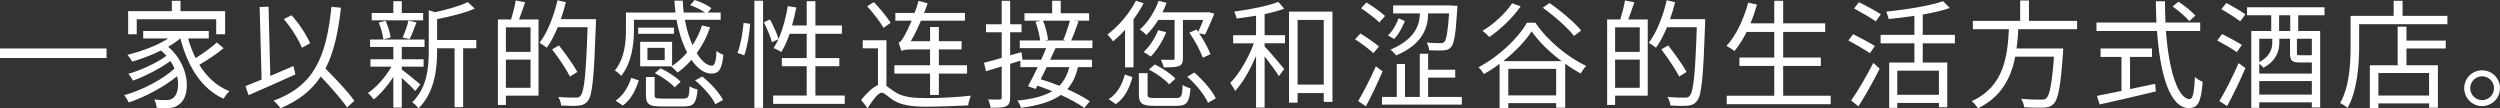 <?xml version="1.0" encoding="UTF-8"?>
<svg id="_レイヤー_1" data-name="レイヤー_1" xmlns="http://www.w3.org/2000/svg" width="447.277" height="19.4" viewBox="0 0 447.277 19.4">
  <rect x="0" y="0" width="447.277" height="19.4" fill="#333333" stroke="none"/>
  <path d="M0,8.672h19.064v1.7H0v-1.7ZM35.655,11.59c1.407-.818,3.087-1.91,4.347-2.96l-1.197-1.029c-.986.882-2.498,1.974-3.801,2.793-.545-1.092-1.008-2.268-1.344-3.507h3.695v-1.344h-11.736v1.344h4.473c-1.975,1.281-4.746,2.289-7.286,2.919.252.272.692.924.86,1.218,1.68-.504,3.507-1.176,5.145-1.995.357.315.672.63.966.945-1.616,1.238-4.577,2.604-6.823,3.233.293.314.65.86.84,1.218,2.141-.777,4.934-2.205,6.697-3.507.294.441.546.882.734,1.344-2.057,1.932-5.857,3.905-9.007,4.767.294.336.63.924.819,1.302,2.896-.966,6.361-2.813,8.65-4.703.42,1.784.062,3.317-.693,3.884-.42.357-.882.399-1.449.399-.461,0-1.176-.021-1.952-.105.272.42.399,1.071.44,1.491.672.042,1.323.062,1.827.042.944,0,1.532-.147,2.226-.693,2.058-1.428,2.016-6.823-1.994-10.288.776-.44,1.512-.944,2.141-1.47h.043c1.301,4.977,3.736,8.966,7.705,10.771.252-.42.714-1.029,1.07-1.344-2.268-.882-4.052-2.562-5.396-4.725ZM24.465,3.443h14.214v2.688h1.596V1.995h-7.979V.147h-1.554v1.848h-7.811v4.136h1.533v-2.688ZM55.479,7.748c-.588-1.428-1.932-3.485-3.317-5.019l-1.386.693c1.323,1.532,2.667,3.674,3.233,5.123l1.47-.798ZM61.002,1.386l-1.701-.168c-.924,9.07-3.149,14.151-10.352,16.797.379.315,1.029,1.029,1.239,1.344,3.275-1.364,5.563-3.191,7.202-5.669,1.784,1.89,3.736,4.095,4.703,5.543l1.301-1.196c-1.07-1.554-3.296-3.885-5.164-5.774,1.469-2.813,2.268-6.383,2.771-10.876ZM52.498,11.821c-1.386.588-2.793,1.196-4.137,1.764l-.314-12.388-1.596.062.357,12.976c-1.092.462-2.079.861-2.898,1.176l.567,1.617c2.31-1.008,5.479-2.394,8.378-3.717l-.357-1.49ZM75.703,2.331h-3.82V.21h-1.512v2.121h-3.863v1.302h9.195v-1.302ZM75.199,15.117c-.482-.44-2.52-2.1-3.316-2.688v-.504h3.904v-1.322h-3.904v-2.205h4.072v-1.322h-9.742v1.322h4.158v2.205h-4.095v1.322h3.759c-1.051,1.848-2.709,3.737-4.221,4.725.336.272.798.776,1.05,1.134,1.176-.924,2.478-2.415,3.507-4.031v5.501h1.512v-5.333c.881.798,1.952,1.826,2.393,2.352l.924-1.155ZM78.202,3.423c2.331-.462,4.955-1.092,6.739-1.89l-1.26-1.155c-1.344.672-3.695,1.344-5.836,1.806l-1.135-.356v7.307c0,2.939-.293,6.571-2.96,9.175.356.21.924.756,1.112,1.092,2.939-2.918,3.339-7.117,3.339-10.246v-.524h3.128v10.54h1.533v-10.54h2.352v-1.47h-7.013v-3.737ZM73.289,6.992c.398-.756.818-1.932,1.218-2.981l-1.428-.336c-.188.902-.672,2.204-1.05,3.044l1.26.273ZM68.586,7.055l1.302-.356c-.104-.798-.462-2.037-.903-2.981l-1.217.314c.398.945.734,2.205.818,3.023ZM103.297,12.871c-.672-1.239-2.121-3.255-3.297-4.745l-1.218.714c1.155,1.512,2.562,3.59,3.191,4.85l1.323-.818ZM101.238.399l-1.49-.357c-.672,2.877-1.806,5.774-3.213,7.622.336.21,1.008.63,1.281.882.734-.987,1.386-2.268,1.974-3.675h5.333c-.273,8.356-.588,11.548-1.281,12.283-.209.272-.44.314-.86.314-.483,0-1.743,0-3.107-.126.294.441.483,1.071.524,1.533,1.176.062,2.373.104,3.107.021.715-.062,1.197-.252,1.659-.84.84-1.028,1.112-4.262,1.448-13.836v-.798h-6.277c.357-.987.65-1.995.902-3.023ZM92.861,3.485h3.485v13.627h-5.837v1.658h-1.428V3.485h2.352c.314-1.008.693-2.414.84-3.401l1.68.315c-.357,1.028-.734,2.184-1.092,3.086ZM94.919,10.666h-4.409v5.039h4.409v-5.039ZM90.51,4.893v4.388h4.409v-4.388h-4.409ZM120.58,4.955h-6.404v1.092h6.404v-1.092ZM128.201,9.112c.295.273.819.567,1.219.693-.252,2.624-.819,3.359-2.143,3.359-1.28,0-2.52-.924-3.568-2.457-.756.882-1.596,1.638-2.479,2.268-.23-.272-.797-.818-1.133-1.07l.062-.042h-5.627v-4.389h5.711v4.325c.986-.65,1.89-1.47,2.688-2.414-.818-1.596-1.49-3.611-1.89-5.837h-7.622v1.848c0,2.414-.377,5.837-2.288,8.188-.188-.294-.819-.798-1.134-.966,1.764-2.163,1.994-5.103,1.994-7.244v-3.128h8.861c-.084-.693-.147-1.407-.189-2.121h1.49c.021.714.084,1.428.168,2.121h3.822c-.672-.483-1.743-1.008-2.667-1.323l.819-.924c1.028.336,2.309.924,2.98,1.47l-.65.777h2.31v1.302h-6.403c.314,1.722.797,3.254,1.364,4.535.714-1.071,1.28-2.247,1.7-3.527l1.449.336c-.588,1.722-1.406,3.275-2.394,4.619.882,1.428,1.848,2.246,2.708,2.246.525-.021.735-.756.84-2.646ZM118.922,8.566h-3.087v2.184h3.087v-2.184ZM110.145,18.015l1.281.861c1.512-1.071,2.33-2.835,2.855-4.493l-1.344-.462c-.482,1.532-1.386,3.128-2.793,4.094ZM125.641,13.689l-1.281.693c1.512,1.238,3.045,2.981,3.611,4.262l1.386-.756c-.651-1.302-2.204-3.002-3.716-4.199ZM120.706,15.621l1.071-.986c-.735-.798-2.289-1.806-3.591-2.415l-1.028.861c1.322.672,2.834,1.742,3.548,2.54ZM122.238,17.637h-3.82c-1.135,0-1.303-.104-1.303-.63v-3.233h-1.553v3.255c0,1.596.566,2.016,2.729,2.016h4.074c1.764,0,2.225-.588,2.436-3.045-.441-.084-1.092-.314-1.428-.566-.063,1.952-.211,2.204-1.135,2.204ZM145.885,11.842h4.283v-1.448h-4.283v-4.347h4.744v-1.49h-4.744V.21h-1.555v4.347h-2.624c.294-1.029.546-2.121.756-3.213l-1.512-.252c-.357,2.111-.911,4.196-1.666,5.879-.256-.884-.9-2.36-1.526-3.486l-1.092.504c.588,1.155,1.218,2.667,1.448,3.569l1.156-.557c-.263.583-.549,1.118-.861,1.586.377.168,1.07.504,1.385.714.567-.903,1.051-1.995,1.471-3.255h3.064v4.347h-4.451v1.448h4.451v5.249h-6.004v1.491h12.807v-1.491h-5.248v-5.249ZM134.967,19.296h1.553V.126h-1.553v19.17ZM131.943,9.47l1.217.42c.547-1.533.945-3.905,1.051-5.627l-1.176-.168c-.147,1.7-.525,3.989-1.092,5.375ZM160.187,16.503c-.735-.462-1.176-.86-1.596-1.134V7.202h-4.241v1.448h2.729v6.572c-.903.378-1.952,1.364-3.023,2.646l1.155,1.49c.944-1.448,1.889-2.771,2.54-2.771.462,0,1.176.735,2.036,1.323,1.533.924,3.275,1.176,6.026,1.176,2.079,0,5.921-.147,7.411-.231.021-.482.295-1.302.463-1.742-2.079.252-5.25.44-7.832.44-2.457,0-4.283-.168-5.669-1.05ZM166.401,16.986h1.575v-3.821h5.039v-1.491h-5.039v-2.834h4.052l.021-1.47h-4.072v-2.541h-1.575v2.541h-3.443c.63-1.092,1.239-2.331,1.806-3.675h7.873v-1.386h-7.307c.231-.566.441-1.154.631-1.722l-1.617-.44c-.189.714-.441,1.47-.714,2.162h-3.443v1.386h2.919c-.525,1.218-.987,2.184-1.219,2.562-.42.777-.756,1.302-1.133,1.365.168.44.44,1.176.524,1.512.168-.189.882-.294,1.89-.294h3.233v2.834h-6.383v1.491h6.383v3.821ZM159.347,4.095c-.608-1.029-1.932-2.583-3.003-3.717l-1.196.756c1.071,1.176,2.352,2.813,2.919,3.843l1.28-.882ZM191.644,7.244h3.8v1.364h-6.592c-.295.651-.631,1.365-.967,2.079h7.475v1.322h-2.498c-.378,1.617-.986,2.919-1.91,3.947,1.574.693,3.023,1.47,4.031,2.163l-.987,1.196c-1.008-.734-2.52-1.574-4.199-2.33-1.638,1.176-3.947,1.89-7.139,2.31-.126-.441-.378-.987-.63-1.302,2.75-.273,4.766-.798,6.236-1.68-.903-.357-1.807-.693-2.667-.987l-.315.588-1.364-.482c.504-.924,1.134-2.142,1.743-3.423h-3.107v-1.154l-1.827.566v5.984c0,.882-.188,1.322-.714,1.596-.546.252-1.386.294-2.771.272-.062-.378-.252-1.07-.462-1.49.944.042,1.806.042,2.079.021.272,0,.356-.084.356-.398v-5.522l-2.813.861-.357-1.512c.861-.21,1.975-.525,3.171-.882v-4.577h-2.813v-1.428h2.813V.147h1.512v4.199h2.036v1.428h-2.036v4.136l2.016-.588.188,1.365h3.339c.336-.714.63-1.428.903-2.079h-4.725v-1.364h3.653c-.126-.924-.44-2.289-.84-3.339l1.008-.21h-2.981v-1.322h4.955V.126h1.533v2.247h5.08v1.322h-2.645l.756.105c-.42,1.176-.903,2.52-1.323,3.443ZM187.256,12.01c-.357.756-.715,1.491-1.071,2.163,1.071.314,2.204.714,3.339,1.176.86-.861,1.428-1.953,1.784-3.339h-4.052ZM190.236,7.16c.399-.945.903-2.415,1.176-3.465h-4.808c.462,1.113.819,2.541.903,3.401l-.567.147h3.779l-.483-.084ZM198.346,17.742l1.28.882c1.638-1.092,2.478-2.961,2.981-4.829l-1.365-.462c-.44,1.742-1.364,3.443-2.896,4.409ZM207.205,5.396c-.566,1.448-1.512,2.918-2.604,3.905.379.21.987.588,1.281.818,1.05-1.07,2.121-2.708,2.771-4.367l-1.449-.356ZM209.18,15.097l1.112-1.029c-.776-.84-2.352-1.91-3.695-2.54l-1.05.924c1.365.672,2.897,1.784,3.633,2.646ZM203.237.126c-1.196,2.31-3.128,4.577-5.103,6.047.295.294.819.924,1.008,1.218.715-.588,1.449-1.28,2.143-2.058v6.719h1.512V3.465c.672-.924,1.301-1.89,1.805-2.877l-1.364-.462ZM203.93,5.291c.357.21.924.693,1.176.966.735-.714,1.471-1.658,2.121-2.688h2.918v6.824c0,.23-.062.294-.356.314-.252,0-1.134,0-2.1-.021.21.378.44.966.504,1.364,1.302,0,2.163-.021,2.729-.23.566-.231.714-.651.714-1.428V3.569h3.632c-.272.777-.608,1.533-.902,2.121l-.294-.399-1.28.546c.965,1.386,1.973,3.275,2.414,4.493l1.365-.63c-.399-1.028-1.176-2.498-2.037-3.737l1.07.21c.483-.924,1.113-2.436,1.659-3.737l-1.092-.272-.252.042h-7.937c.273-.546.525-1.134.734-1.701l-1.428-.356c-.713,1.994-1.932,3.884-3.359,5.144ZM210.439,17.532h-3.843c-1.112,0-1.28-.105-1.28-.651v-3.8h-1.555v3.8c0,1.617.567,2.058,2.73,2.058h4.052c1.784,0,2.247-.63,2.456-3.149-.44-.104-1.07-.336-1.406-.588-.084,2.037-.23,2.331-1.154,2.331ZM213.672,12.976l-1.26.756c1.555,1.323,3.129,3.297,3.717,4.661l1.386-.798c-.672-1.406-2.268-3.275-3.843-4.619ZM226.253,2.52c1.302-.272,2.54-.608,3.507-.966l-1.051-1.218c-1.848.735-5.123,1.365-7.895,1.743.189.356.357.86.441,1.238,1.113-.146,2.289-.314,3.465-.504v3.485h-4.095v1.449h3.695c-.944,2.624-2.624,5.501-4.22,7.097.293.378.692,1.008.881,1.428,1.344-1.449,2.709-3.821,3.738-6.257v9.238h1.532v-9.176c.903,1.176,2.079,2.751,2.562,3.549l.945-1.281c-.525-.65-2.709-3.212-3.507-4.052v-.546h3.653v-1.449h-3.653v-3.779ZM230.62,2.079h7.769v16.146h-1.554v-1.574h-4.683v1.722h-1.532V2.079ZM232.152,15.139h4.683V3.569h-4.683v11.569ZM248.765,8.882c.356.252.798.734,1.028,1.028,5.061-2.12,5.711-5.396,5.711-7.517h3.759c-.252,3.381-.483,4.725-.86,5.103-.168.188-.379.23-.735.23-.378,0-1.364-.021-2.415-.104.231.378.42.944.441,1.364,1.029.063,2.037.063,2.562.021.588-.042.987-.168,1.344-.567.567-.608.84-2.31,1.112-6.761.021-.21.043-.65.043-.65h-1.051v-.063h-10.455v1.428h4.787c-.021,1.68-.567,4.535-5.271,6.488ZM247.799,2.855c-.714-.692-2.205-1.722-3.317-2.414l-.966,1.028c1.113.756,2.582,1.848,3.275,2.541l1.008-1.155ZM251.348,3.759l-1.113-.483c-.398,1.029-1.07,2.31-1.91,3.045l1.092.65c.86-.86,1.49-2.142,1.932-3.212ZM246.161,11.863c-.966,2.184-2.268,4.703-3.171,6.215l1.387.944c.986-1.826,2.1-4.199,2.98-6.257l-1.196-.902ZM246.707,8.314c-.714-.63-2.205-1.638-3.317-2.33l-.944,1.05c1.133.734,2.582,1.806,3.275,2.478l.986-1.197ZM255.504,13.879h4.851v-1.407h-4.851v-2.855h-1.49v7.727h-2.646v-5.899h-1.47v5.899h-2.646v1.365h14.277v-1.365h-6.026v-3.464ZM281.606,6.425l1.28-.966c-1.176-1.448-3.652-3.527-5.668-4.913l-1.197.84c2.037,1.449,4.473,3.591,5.585,5.039ZM283.79,11.8c-.378.378-.735.903-.987,1.344-.902-.482-1.848-1.07-2.771-1.742v7.873h-1.616v-.818h-8.566v.86h-1.554v-7.895c-.902.672-1.848,1.302-2.813,1.827-.188-.336-.608-.903-.966-1.218,3.59-1.869,7.033-5.123,8.672-7.958h1.512c2.184,3.233,5.836,6.194,9.091,7.727ZM278.415,12.325h-8.566v4.745h8.566v-4.745ZM279.381,10.939c-2.121-1.596-4.094-3.507-5.354-5.333-1.113,1.742-2.961,3.674-5.082,5.333h10.436ZM266.469,6.614c1.952-1.323,4.136-3.401,5.605-5.48l-1.533-.546c-1.26,1.89-3.316,3.737-5.312,4.935.356.23.987.798,1.239,1.092ZM301.746,12.871c-.672-1.239-2.12-3.255-3.296-4.745l-1.218.714c1.154,1.512,2.562,3.59,3.191,4.85l1.322-.818ZM291.312,3.485h3.485v13.627h-5.837v1.658h-1.428V3.485h2.352c.315-1.008.692-2.414.84-3.401l1.68.315c-.356,1.028-.735,2.184-1.092,3.086ZM293.369,10.666h-4.409v5.039h4.409v-5.039ZM288.96,4.893v4.388h4.409v-4.388h-4.409ZM299.689.399l-1.491-.357c-.672,2.877-1.806,5.774-3.212,7.622.336.21,1.008.63,1.28.882.735-.987,1.386-2.268,1.974-3.675h5.333c-.272,8.356-.588,11.548-1.28,12.283-.211.272-.441.314-.861.314-.482,0-1.742,0-3.107-.126.294.441.482,1.071.525,1.533,1.176.062,2.372.104,3.107.021.713-.062,1.196-.252,1.658-.84.84-1.028,1.113-4.262,1.449-13.836v-.798h-6.278c.356-.987.651-1.995.903-3.023ZM319.03,11.8h6.739v-1.512h-6.739v-4.577h7.517v-1.532h-7.517V.147h-1.596v4.031h-4.263c.463-1.071.84-2.205,1.176-3.359l-1.574-.336c-.818,2.981-2.162,5.879-3.885,7.727.42.21,1.113.672,1.428.924.777-.945,1.512-2.1,2.184-3.423h4.935v4.577h-6.235v1.512h6.235v5.333h-8.503v1.512h18.602v-1.512h-8.503v-5.333ZM343.998,6.236h5.754v1.512h-5.754v3.443h4.389v7.999h-1.49v-.776h-7.454v.882h-1.448v-8.104h4.514v-3.443h-6.047v-1.512h6.047v-3.401c-1.533.23-3.107.42-4.598.566-.084-.378-.295-.966-.441-1.322,3.611-.378,7.832-1.029,10.162-1.869l1.218,1.218c-1.364.462-3.044.861-4.851,1.176v3.633ZM339.442,12.64v4.325h7.454v-4.325h-7.454ZM335.432,8.23c-.924-.588-2.666-1.512-3.884-2.12l-.86,1.134c1.28.672,3.002,1.68,3.863,2.268l.881-1.281ZM331.191,17.973l1.301,1.05c1.239-1.932,2.709-4.535,3.801-6.739l-1.134-1.029c-1.218,2.373-2.835,5.145-3.968,6.719ZM336.503,2.562c-.882-.588-2.646-1.554-3.927-2.162l-.86,1.112c1.28.693,3.023,1.701,3.884,2.31l.903-1.26ZM363.004.084h-1.574v3.653h-8.462v1.491h6.446c-.252,4.829-.861,10.267-6.656,12.87.398.315.882.882,1.113,1.281,4.262-2.058,5.941-5.522,6.676-9.238h6.93c-.357,4.85-.756,6.907-1.387,7.453-.209.21-.504.231-.986.231-.525,0-2.016,0-3.506-.147.293.42.504,1.071.545,1.512,1.407.084,2.771.105,3.507.063.798-.042,1.302-.189,1.784-.693.819-.84,1.239-3.149,1.659-9.133.021-.252.042-.756.042-.756h-8.356c.168-1.155.252-2.31.315-3.443h10.519v-1.491h-8.608V.084ZM381.086,15.937v-5.753h3.926v-1.512h-9.196v1.512h3.737v6.089c-1.68.336-3.213.65-4.389.882l.483,1.532c2.667-.588,6.509-1.47,10.058-2.33l-.127-1.365c-1.512.336-3.023.63-4.492.945ZM391.752,17.721c-2.079,0-3.738-5.102-4.242-12.178h6.131v-1.512h-6.215c-.062-1.238-.084-2.498-.084-3.8h-1.637c.021,1.28.041,2.562.104,3.8h-10.729v1.512h10.834c.547,7.769,2.289,13.795,5.711,13.795,1.596,0,2.184-1.071,2.457-4.703-.441-.168-1.029-.504-1.386-.861-.126,2.793-.378,3.947-.944,3.947ZM391.688,3.779l1.092-.986c-.63-.714-1.952-1.785-3.023-2.499l-1.05.861c1.07.756,2.373,1.89,2.981,2.624ZM401.1,8.042c-.84-.546-2.414-1.386-3.549-1.953l-.86,1.155c1.155.608,2.708,1.512,3.507,2.078l.902-1.28ZM397.426,1.638c1.112.63,2.624,1.596,3.38,2.184l.924-1.26c-.776-.546-2.31-1.448-3.401-2.036l-.902,1.112ZM397.068,18.078l1.386.902c1.05-1.932,2.331-4.577,3.275-6.803l-1.218-.882c-1.029,2.373-2.436,5.145-3.443,6.782ZM402.023,1.302h13.857v1.428h-4.703v2.813h3.926v13.689h-1.49v-.924h-9.406v.987h-1.428V5.543h3.569v-2.813h-4.325v-1.428ZM413.613,14.509h-9.406v2.414h9.406v-2.414ZM410.947,9.49c0,.357.084.399.566.399h1.701c.252,0,.336-.021.398-.042v-2.919h-2.666v2.562ZM409.708,9.512v-2.583h-1.911v.735c0,1.49-.588,3.254-2.855,4.451-.146-.21-.461-.525-.734-.735v1.785h9.406v-1.995h-2.226c-1.323,0-1.68-.336-1.68-1.658ZM407.756,5.543h1.994v-2.813h-1.994v2.813ZM406.537,6.929h-2.33v4.199c1.89-1.028,2.33-2.372,2.33-3.485v-.714ZM429.848.147h-1.596v2.688h-7.706v5.417c0,2.981-.168,7.181-1.868,10.183.377.168,1.049.609,1.322.882,1.785-3.17,2.078-7.873,2.078-11.064v-3.927h15.789v-1.49h-8.02V.147ZM430.54,7.265h7.034v1.407h-7.034v3.002h5.627v7.601h-1.575v-.776h-9.07v.818h-1.532v-7.643h4.976v-6.907h1.575v2.498ZM425.521,13.06v4.031h9.07v-4.031h-9.07ZM447.277,15.769c0,1.784-1.428,3.212-3.212,3.212-1.743,0-3.191-1.428-3.191-3.212,0-1.764,1.448-3.191,3.191-3.191,1.784,0,3.212,1.428,3.212,3.191ZM446.207,15.769c0-1.155-.945-2.121-2.142-2.121-1.155,0-2.12.966-2.12,2.121,0,1.196.965,2.142,2.12,2.142,1.196,0,2.142-.945,2.142-2.142Z" fill="#fff"/>
</svg>